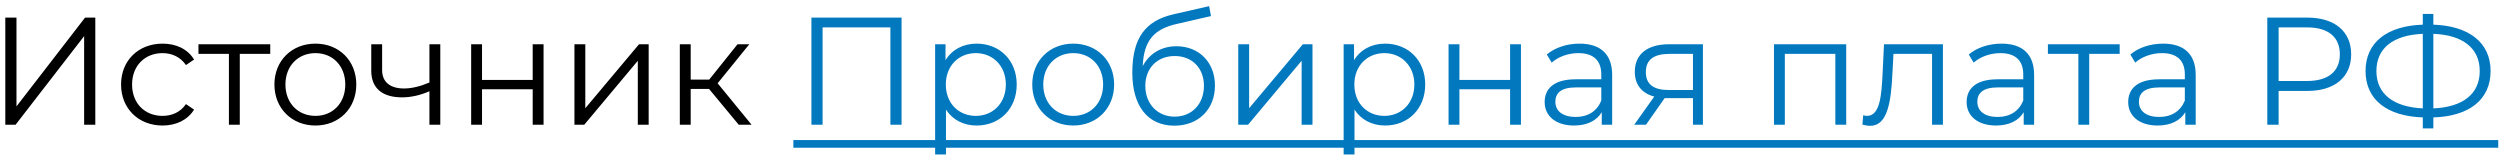 <?xml version="1.0" encoding="UTF-8"?> <svg xmlns="http://www.w3.org/2000/svg" width="196" height="13" viewBox="0 0 196 13" fill="none"> <path d="M0.416 9.781H1.22L6.596 2.833V9.781H7.472V1.381H6.668L1.292 8.341V1.381H0.416V9.781ZM12.743 9.841C13.811 9.841 14.711 9.409 15.215 8.593L14.579 8.161C14.147 8.797 13.475 9.085 12.743 9.085C11.363 9.085 10.355 8.113 10.355 6.625C10.355 5.149 11.363 4.165 12.743 4.165C13.475 4.165 14.147 4.465 14.579 5.101L15.215 4.669C14.711 3.841 13.811 3.421 12.743 3.421C10.859 3.421 9.491 4.741 9.491 6.625C9.491 8.509 10.859 9.841 12.743 9.841ZM21.187 3.469H15.559V4.225H17.947V9.781H18.799V4.225H21.187V3.469ZM24.73 9.841C26.578 9.841 27.934 8.497 27.934 6.625C27.934 4.753 26.578 3.421 24.73 3.421C22.882 3.421 21.514 4.753 21.514 6.625C21.514 8.497 22.882 9.841 24.73 9.841ZM24.73 9.085C23.386 9.085 22.378 8.101 22.378 6.625C22.378 5.149 23.386 4.165 24.73 4.165C26.074 4.165 27.07 5.149 27.07 6.625C27.07 8.101 26.074 9.085 24.73 9.085ZM33.667 3.469V6.469C32.959 6.769 32.287 6.937 31.675 6.937C30.619 6.937 29.959 6.457 29.959 5.497V3.469H29.107V5.545C29.107 6.973 30.043 7.633 31.519 7.633C32.227 7.633 32.959 7.465 33.667 7.153V9.781H34.519V3.469H33.667ZM36.939 9.781H37.791V6.997H41.763V9.781H42.615V3.469H41.763V6.265H37.791V3.469H36.939V9.781ZM45.036 9.781H45.804L50.004 4.765V9.781H50.856V3.469H50.1L45.888 8.485V3.469H45.036V9.781ZM57.918 9.781H58.926L56.262 6.529L58.746 3.469H57.822L55.602 6.241H54.15V3.469H53.298V9.781H54.15V6.973H55.59L57.918 9.781Z" fill="black"></path> <path d="M63.615 1.381V9.781H64.491V2.149H69.807V9.781H70.683V1.381H63.615ZM76.566 3.421C75.522 3.421 74.645 3.877 74.129 4.717V3.469H73.314V12.109H74.165V8.593C74.694 9.409 75.558 9.841 76.566 9.841C78.365 9.841 79.71 8.545 79.71 6.625C79.71 4.717 78.365 3.421 76.566 3.421ZM76.505 9.085C75.162 9.085 74.153 8.101 74.153 6.625C74.153 5.161 75.162 4.165 76.505 4.165C77.838 4.165 78.858 5.161 78.858 6.625C78.858 8.101 77.838 9.085 76.505 9.085ZM84.144 9.841C85.992 9.841 87.348 8.497 87.348 6.625C87.348 4.753 85.992 3.421 84.144 3.421C82.296 3.421 80.928 4.753 80.928 6.625C80.928 8.497 82.296 9.841 84.144 9.841ZM84.144 9.085C82.8 9.085 81.792 8.101 81.792 6.625C81.792 5.149 82.8 4.165 84.144 4.165C85.488 4.165 86.484 5.149 86.484 6.625C86.484 8.101 85.488 9.085 84.144 9.085ZM92.229 3.625C91.041 3.625 90.093 4.213 89.589 5.185C89.673 3.169 90.489 2.269 92.277 1.873L94.941 1.261L94.797 0.481L91.965 1.129C89.817 1.633 88.773 2.953 88.773 5.701C88.773 8.269 89.949 9.853 92.073 9.853C93.957 9.853 95.253 8.569 95.253 6.709C95.253 4.885 94.005 3.625 92.229 3.625ZM92.097 9.145C90.753 9.145 89.793 8.149 89.793 6.733C89.793 5.329 90.741 4.393 92.097 4.393C93.453 4.393 94.389 5.329 94.389 6.733C94.389 8.149 93.441 9.145 92.097 9.145ZM97.079 9.781H97.847L102.047 4.765V9.781H102.899V3.469H102.143L97.931 8.485V3.469H97.079V9.781ZM108.593 3.421C107.549 3.421 106.673 3.877 106.157 4.717V3.469H105.341V12.109H106.193V8.593C106.721 9.409 107.585 9.841 108.593 9.841C110.393 9.841 111.737 8.545 111.737 6.625C111.737 4.717 110.393 3.421 108.593 3.421ZM108.533 9.085C107.189 9.085 106.181 8.101 106.181 6.625C106.181 5.161 107.189 4.165 108.533 4.165C109.865 4.165 110.885 5.161 110.885 6.625C110.885 8.101 109.865 9.085 108.533 9.085ZM113.567 9.781H114.419V6.997H118.391V9.781H119.243V3.469H118.391V6.265H114.419V3.469H113.567V9.781ZM123.837 3.421C122.841 3.421 121.905 3.733 121.269 4.273L121.653 4.909C122.169 4.453 122.937 4.165 123.753 4.165C124.929 4.165 125.541 4.753 125.541 5.833V6.217H123.537C121.725 6.217 121.101 7.033 121.101 8.005C121.101 9.097 121.977 9.841 123.405 9.841C124.449 9.841 125.193 9.445 125.577 8.797V9.781H126.393V5.869C126.393 4.237 125.469 3.421 123.837 3.421ZM123.537 9.169C122.529 9.169 121.941 8.713 121.941 7.981C121.941 7.333 122.337 6.853 123.561 6.853H125.541V7.885C125.205 8.713 124.497 9.169 123.537 9.169ZM130.857 3.469C129.225 3.469 128.169 4.189 128.169 5.629C128.169 6.649 128.721 7.309 129.693 7.573L128.121 9.781H129.045L130.509 7.693H130.749H132.729V9.781H133.509V3.469H130.857ZM129.033 5.653C129.033 4.645 129.705 4.225 130.881 4.225H132.729V7.057H130.821C129.645 7.057 129.033 6.613 129.033 5.653ZM139.079 3.469V9.781H139.931V4.225H143.891V9.781H144.743V3.469H139.079ZM147.705 3.469L147.597 5.725C147.513 7.393 147.417 9.085 146.373 9.085C146.289 9.085 146.181 9.061 146.073 9.037L146.013 9.769C146.241 9.829 146.433 9.865 146.625 9.865C147.981 9.865 148.257 7.993 148.365 5.785L148.449 4.225H151.473V9.781H152.325V3.469H147.705ZM156.919 3.421C155.923 3.421 154.987 3.733 154.351 4.273L154.735 4.909C155.251 4.453 156.019 4.165 156.835 4.165C158.011 4.165 158.623 4.753 158.623 5.833V6.217H156.619C154.807 6.217 154.183 7.033 154.183 8.005C154.183 9.097 155.059 9.841 156.487 9.841C157.531 9.841 158.275 9.445 158.659 8.797V9.781H159.475V5.869C159.475 4.237 158.551 3.421 156.919 3.421ZM156.619 9.169C155.611 9.169 155.023 8.713 155.023 7.981C155.023 7.333 155.419 6.853 156.643 6.853H158.623V7.885C158.287 8.713 157.579 9.169 156.619 9.169ZM166.183 3.469H160.555V4.225H162.943V9.781H163.795V4.225H166.183V3.469ZM169.587 3.421C168.591 3.421 167.655 3.733 167.019 4.273L167.403 4.909C167.919 4.453 168.687 4.165 169.503 4.165C170.679 4.165 171.291 4.753 171.291 5.833V6.217H169.287C167.475 6.217 166.851 7.033 166.851 8.005C166.851 9.097 167.727 9.841 169.155 9.841C170.199 9.841 170.943 9.445 171.327 8.797V9.781H172.143V5.869C172.143 4.237 171.219 3.421 169.587 3.421ZM169.287 9.169C168.279 9.169 167.691 8.713 167.691 7.981C167.691 7.333 168.087 6.853 169.311 6.853H171.291V7.885C170.955 8.713 170.247 9.169 169.287 9.169ZM180.9 1.381H177.756V9.781H178.644V7.129H180.9C183.036 7.129 184.332 6.049 184.332 4.261C184.332 2.461 183.036 1.381 180.9 1.381ZM180.876 6.349H178.644V2.149H180.876C182.556 2.149 183.444 2.917 183.444 4.261C183.444 5.581 182.556 6.349 180.876 6.349ZM195.263 5.569C195.263 3.349 193.583 2.029 190.775 1.933V1.093H189.947V1.933C187.127 2.029 185.459 3.337 185.459 5.569C185.459 7.801 187.127 9.109 189.947 9.205V10.069H190.775V9.205C193.595 9.121 195.263 7.801 195.263 5.569ZM190.775 8.497V2.653C193.067 2.737 194.411 3.769 194.411 5.569C194.411 7.369 193.079 8.401 190.775 8.497ZM186.311 5.569C186.311 3.769 187.631 2.749 189.947 2.653V8.497C187.667 8.389 186.311 7.381 186.311 5.569Z" fill="#0279BF"></path> <path d="M62.199 10.981L195.863 10.981V11.581L62.199 11.581V10.981Z" fill="#0279BF"></path> </svg> 